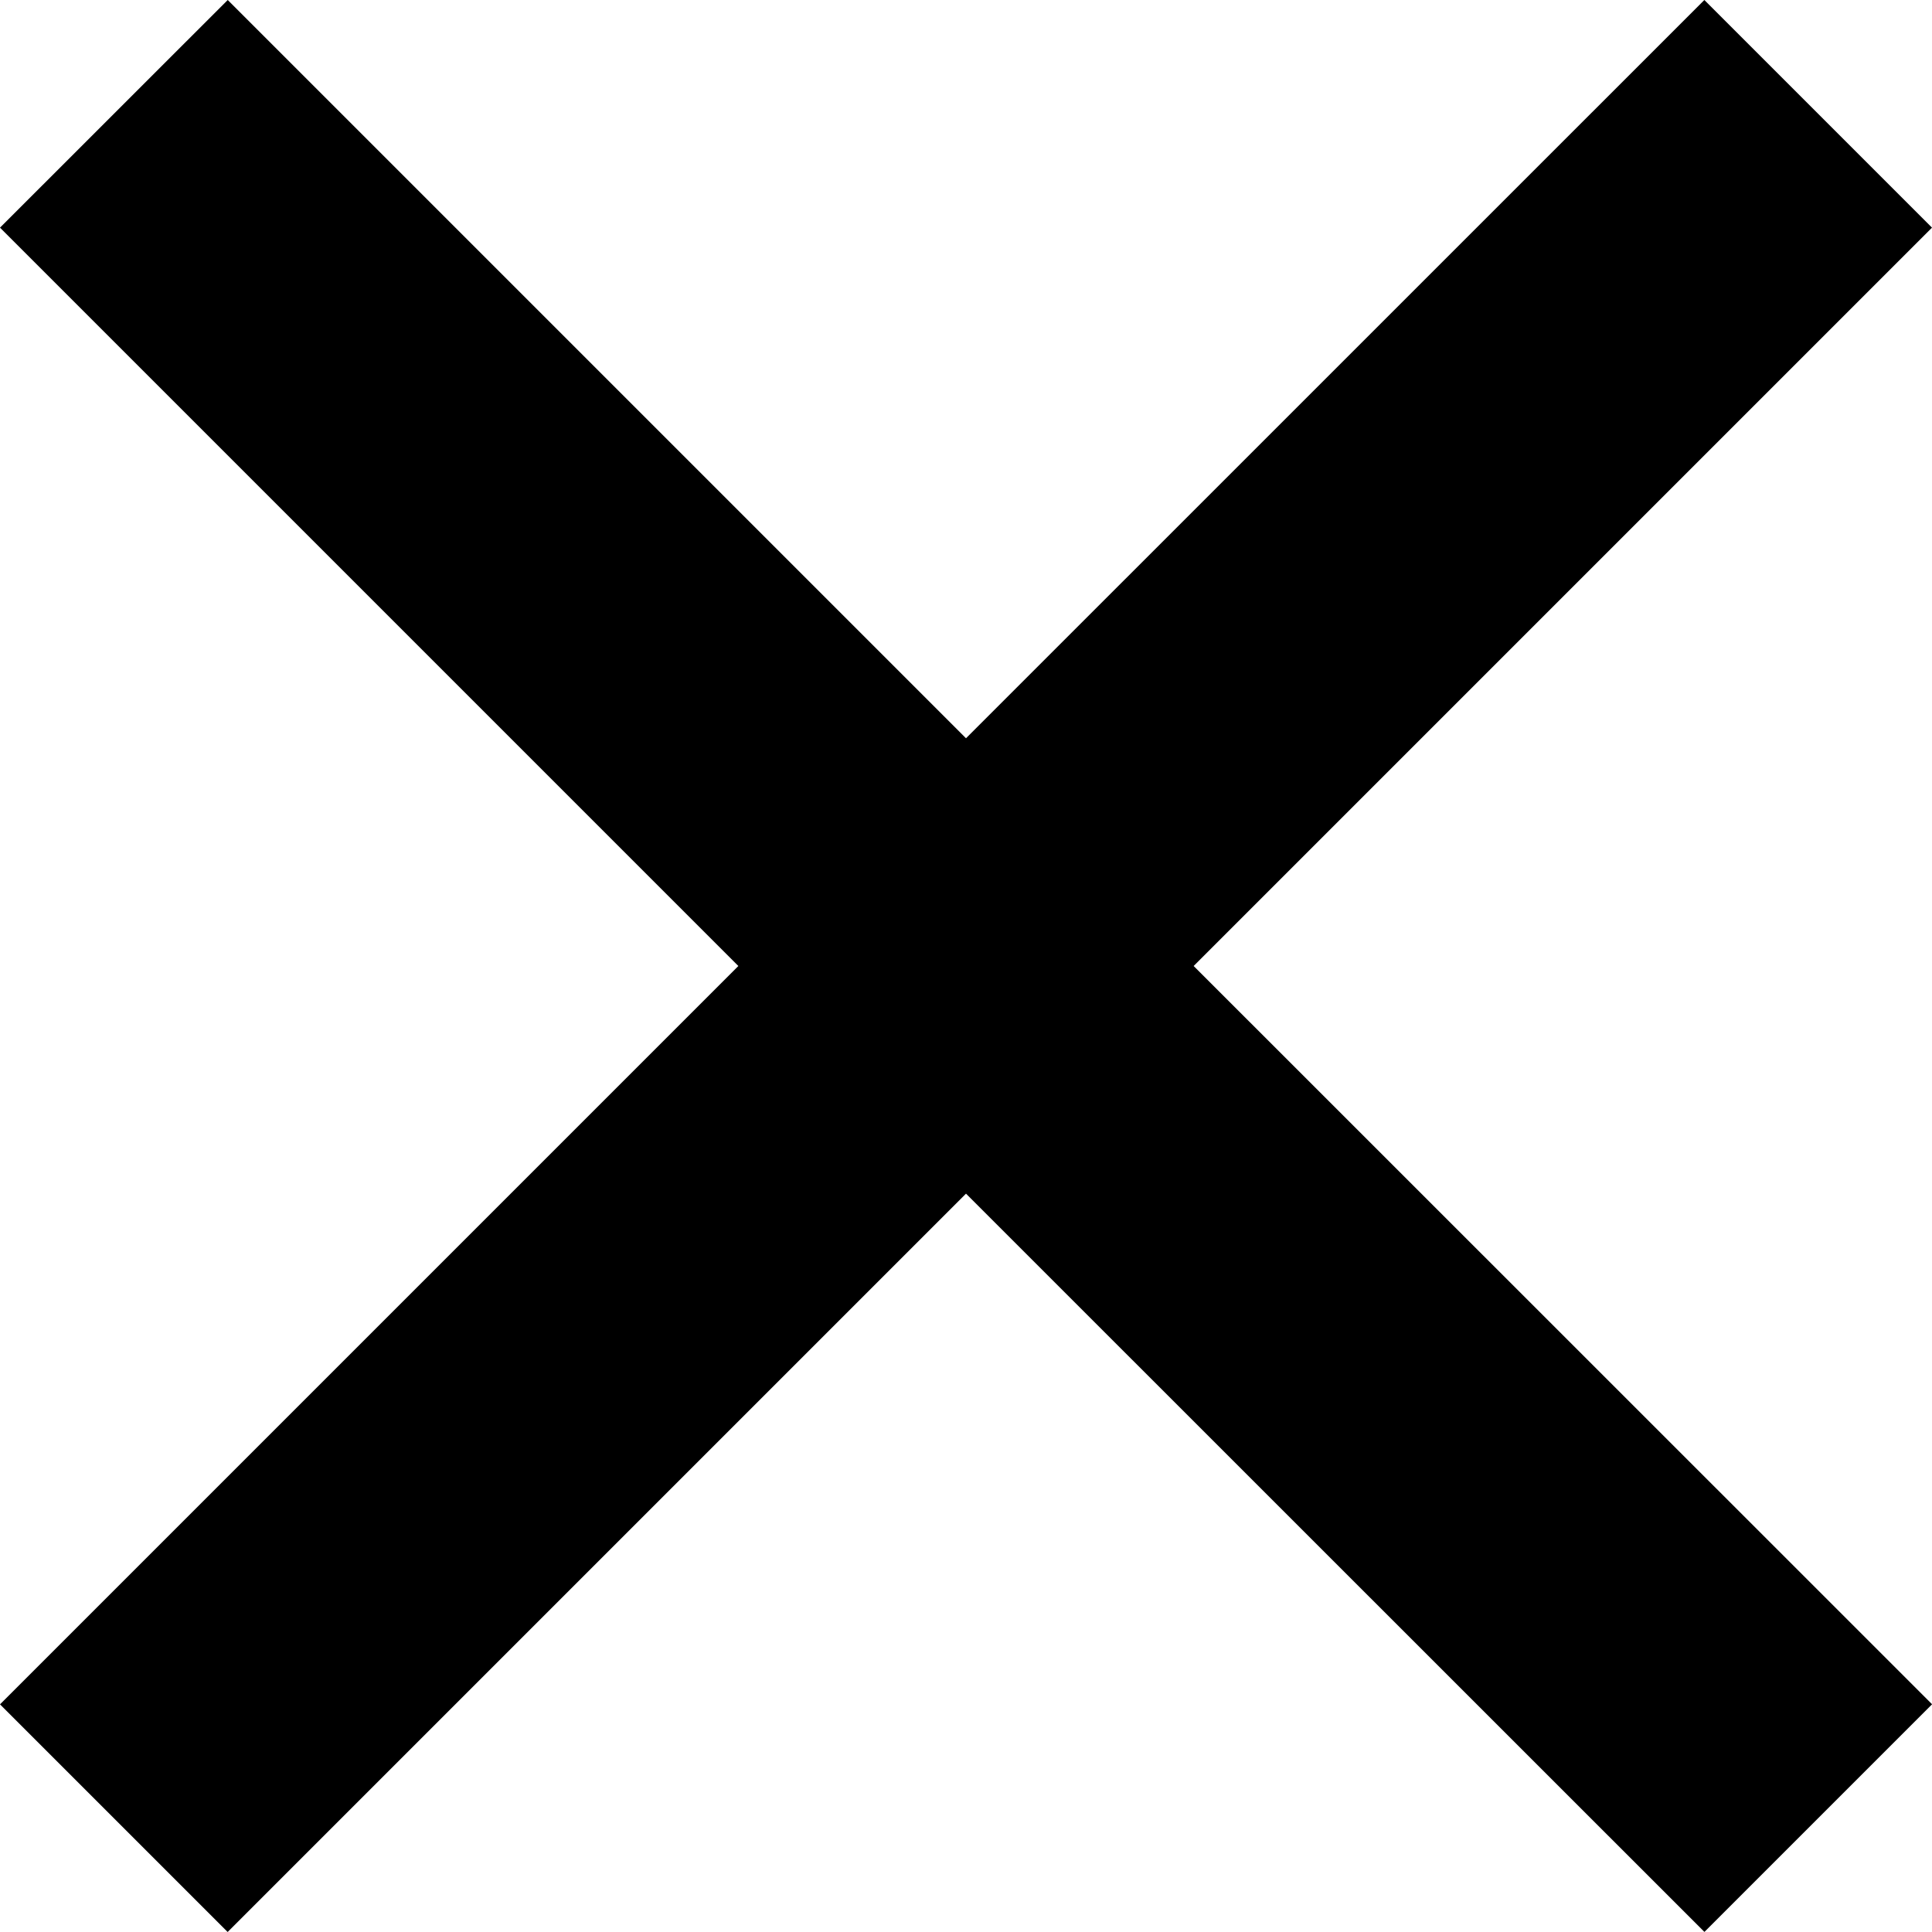 <?xml version="1.0" encoding="utf-8"?>
<svg version="1.2" xmlns="http://www.w3.org/2000/svg" xmlns:xlink="http://www.w3.org/1999/xlink"
	 x="0px" y="0px" width="24px" height="24px" viewBox="0 0 24 24">
<polygon points="21.172,0 12,9.171 2.829,0 0,2.828 9.172,12 0,21.172 2.828,24 12,14.828 21.173,23.999 
	24.001,21.171 14.828,12 24,2.828 "/>
</svg>
